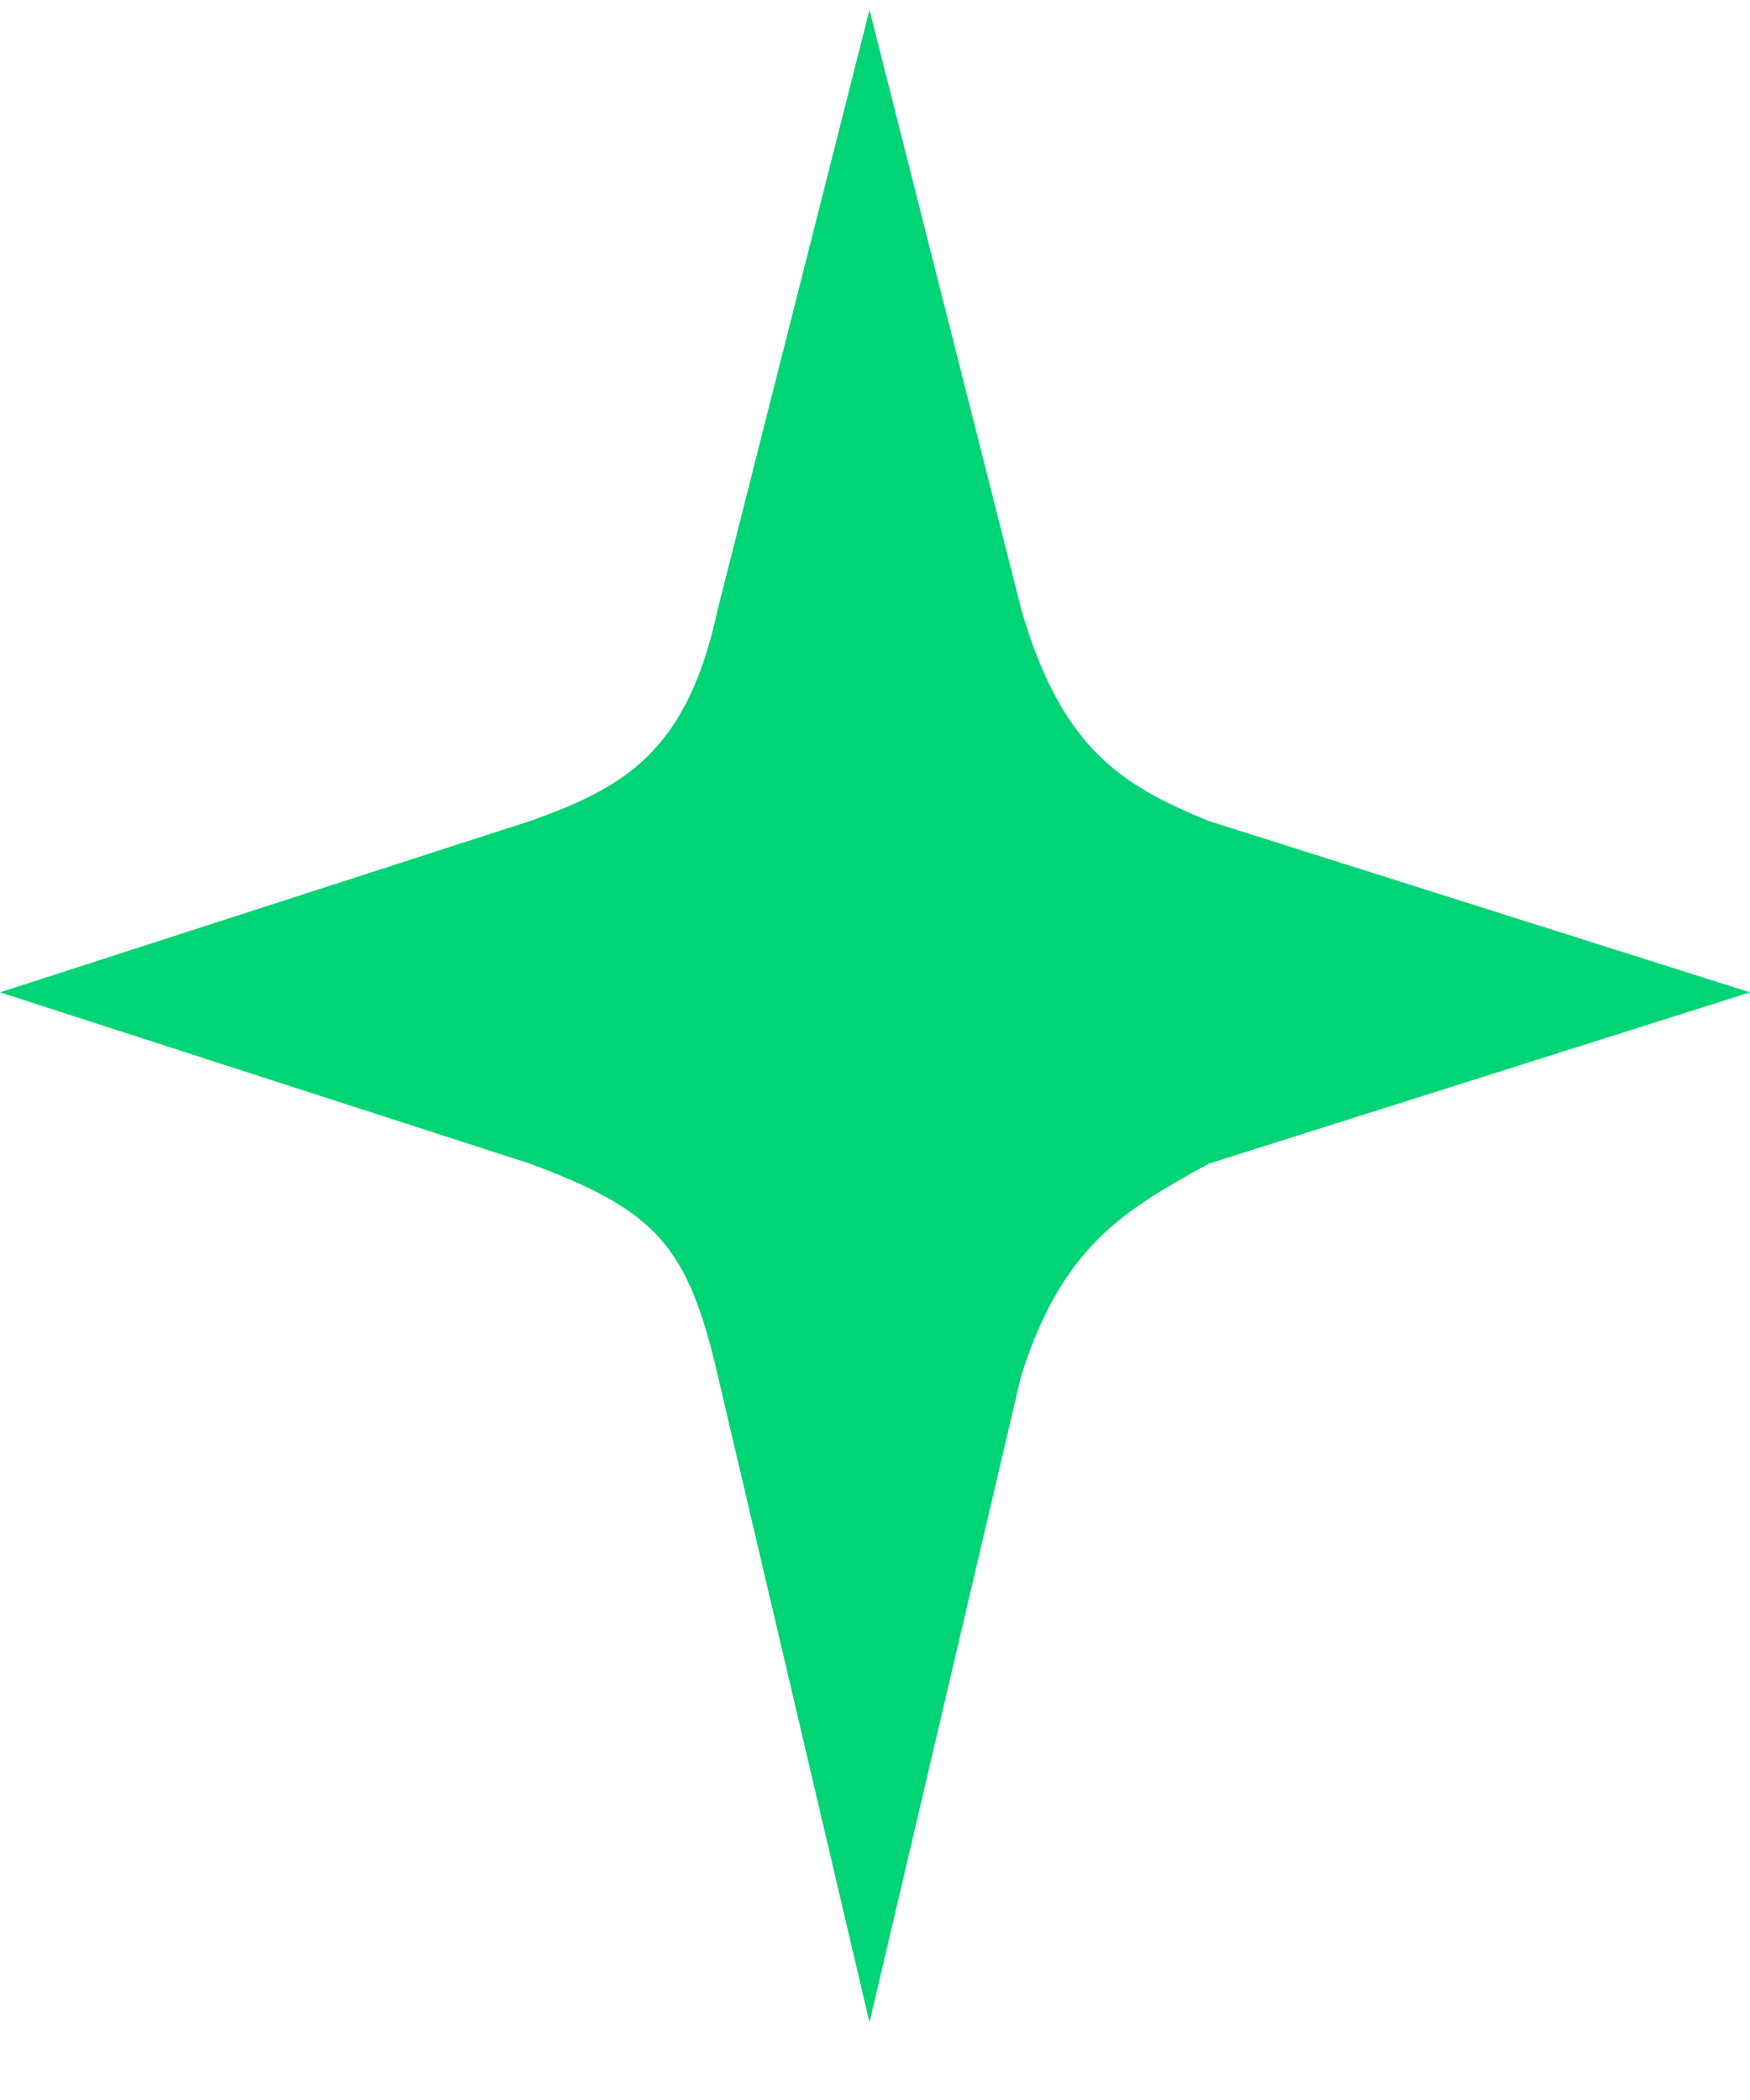 <svg width="20" height="24" viewBox="0 0 20 24" fill="none" xmlns="http://www.w3.org/2000/svg">
  <path d="M20 11.341L13.812 13.3C12.857 13.828 12.145 14.23 11.671 15.72L9.937 23.113L8.203 15.72C7.862 14.238 7.499 13.836 6.061 13.3L9.97656e-07 11.341L6.061 9.382C7.143 8.997 7.855 8.587 8.203 6.962L9.937 0.113L11.671 6.962C12.138 8.587 12.857 8.988 13.812 9.382L20 11.341Z" fill="#00D474"/>
</svg>
